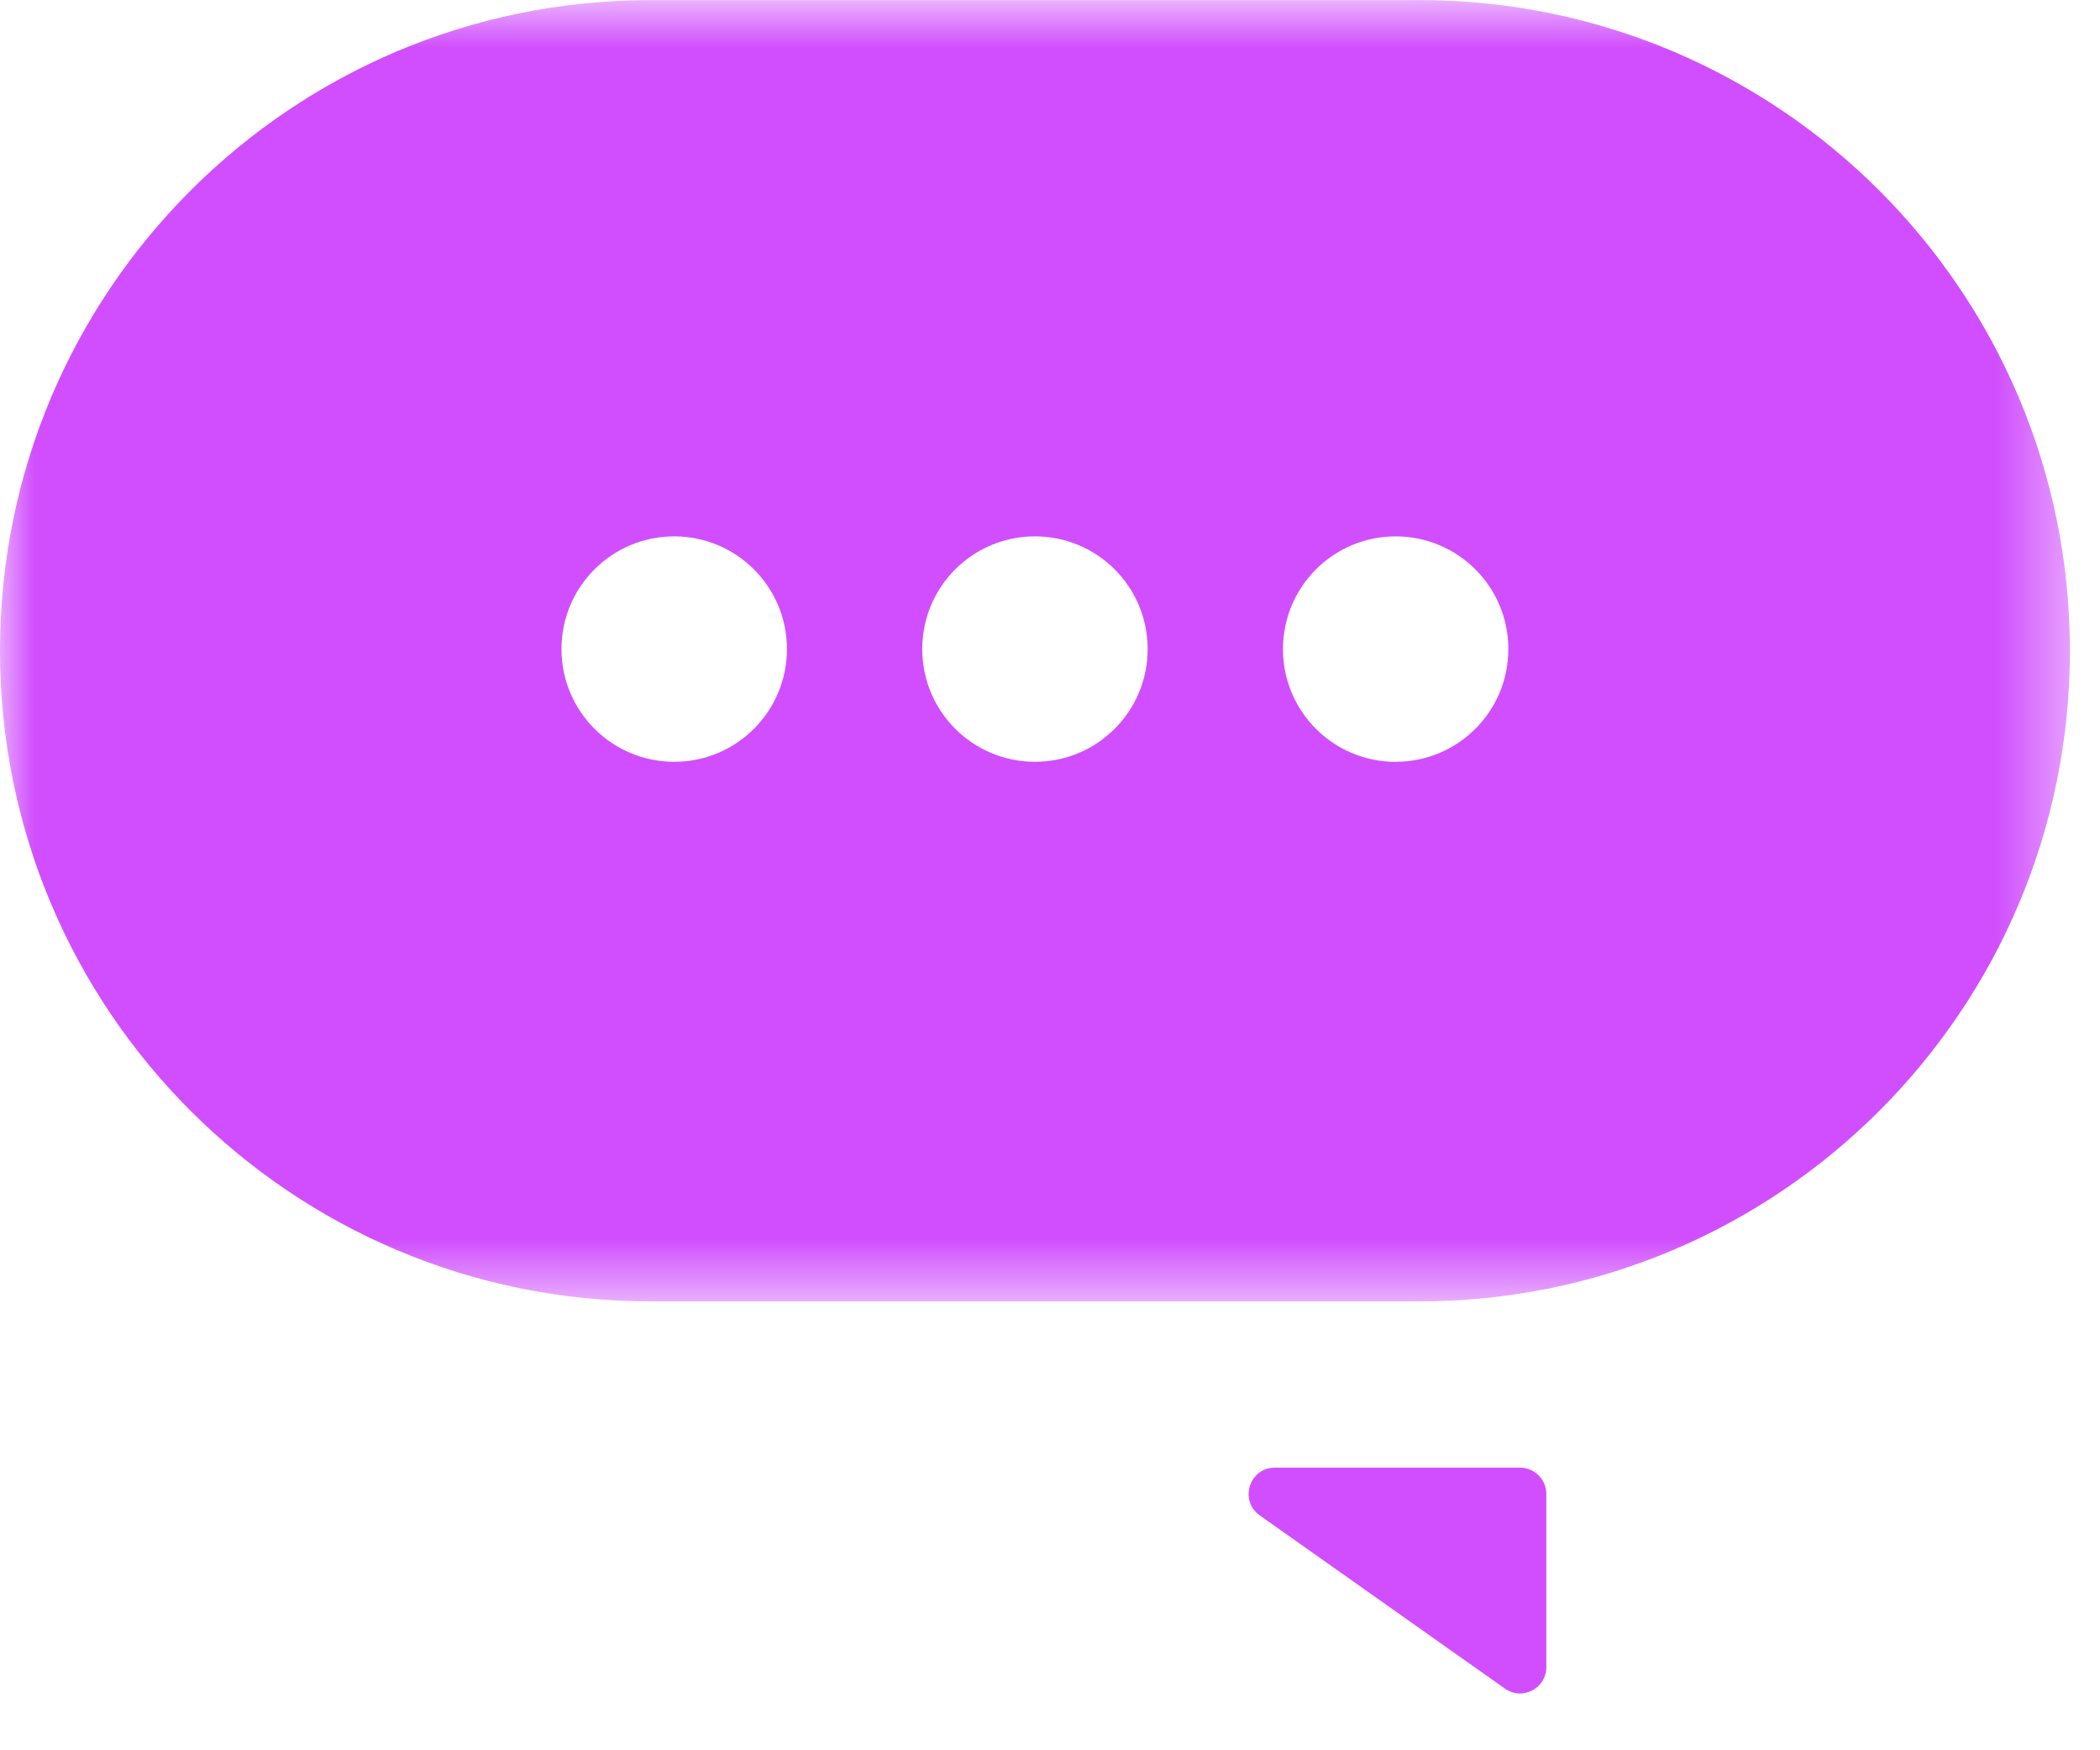 <svg xmlns="http://www.w3.org/2000/svg" xmlns:xlink="http://www.w3.org/1999/xlink" width="30" height="25" viewBox="0 0 30 25">
    <defs>
        <path id="p5o34camya" d="M0 0.811L29.57 0.811 29.57 19.398 0 19.398z"/>
    </defs>
    <g fill="none" fill-rule="evenodd">
        <g>
            <g>
                <g>
                    <g transform="translate(-1036 -155) translate(1006 135) translate(30 19) translate(0 .19)">
                        <mask id="lzeiyipvjb" fill="#fff">
                            <use xlink:href="#p5o34camya"/>
                        </mask>
                        <path fill="#D04EFD" d="M19.938 11.692c-.89 0-1.61-.721-1.61-1.61 0-.89.72-1.611 1.61-1.611.89 0 1.61.72 1.61 1.61 0 .89-.72 1.61-1.61 1.61m-5.153 0c-.89 0-1.61-.72-1.61-1.61 0-.89.72-1.61 1.61-1.61.89 0 1.61.72 1.61 1.61 0 .89-.72 1.61-1.61 1.61m-5.154 0c-.889 0-1.61-.72-1.61-1.61 0-.89.721-1.61 1.61-1.61.89 0 1.611.72 1.611 1.61 0 .89-.72 1.61-1.61 1.61M20.275.812H9.293C4.161.81 0 4.97 0 10.104c0 5.133 4.161 9.294 9.293 9.294h10.983c5.133 0 9.294-4.161 9.294-9.294 0-5.132-4.16-9.293-9.294-9.293" mask="url(#lzeiyipvjb)"/>
                    </g>
                    <path fill="#D04EFD" d="M21.715 21.963h-3.502c-.366 0-.515.471-.216.682l3.502 2.474c.248.176.591-.002.591-.305v-2.475c0-.208-.168-.376-.375-.376" transform="translate(-1036 -155) translate(1006 135) translate(30 19)"/>
                </g>
            </g>
        </g>
    </g>
</svg>

